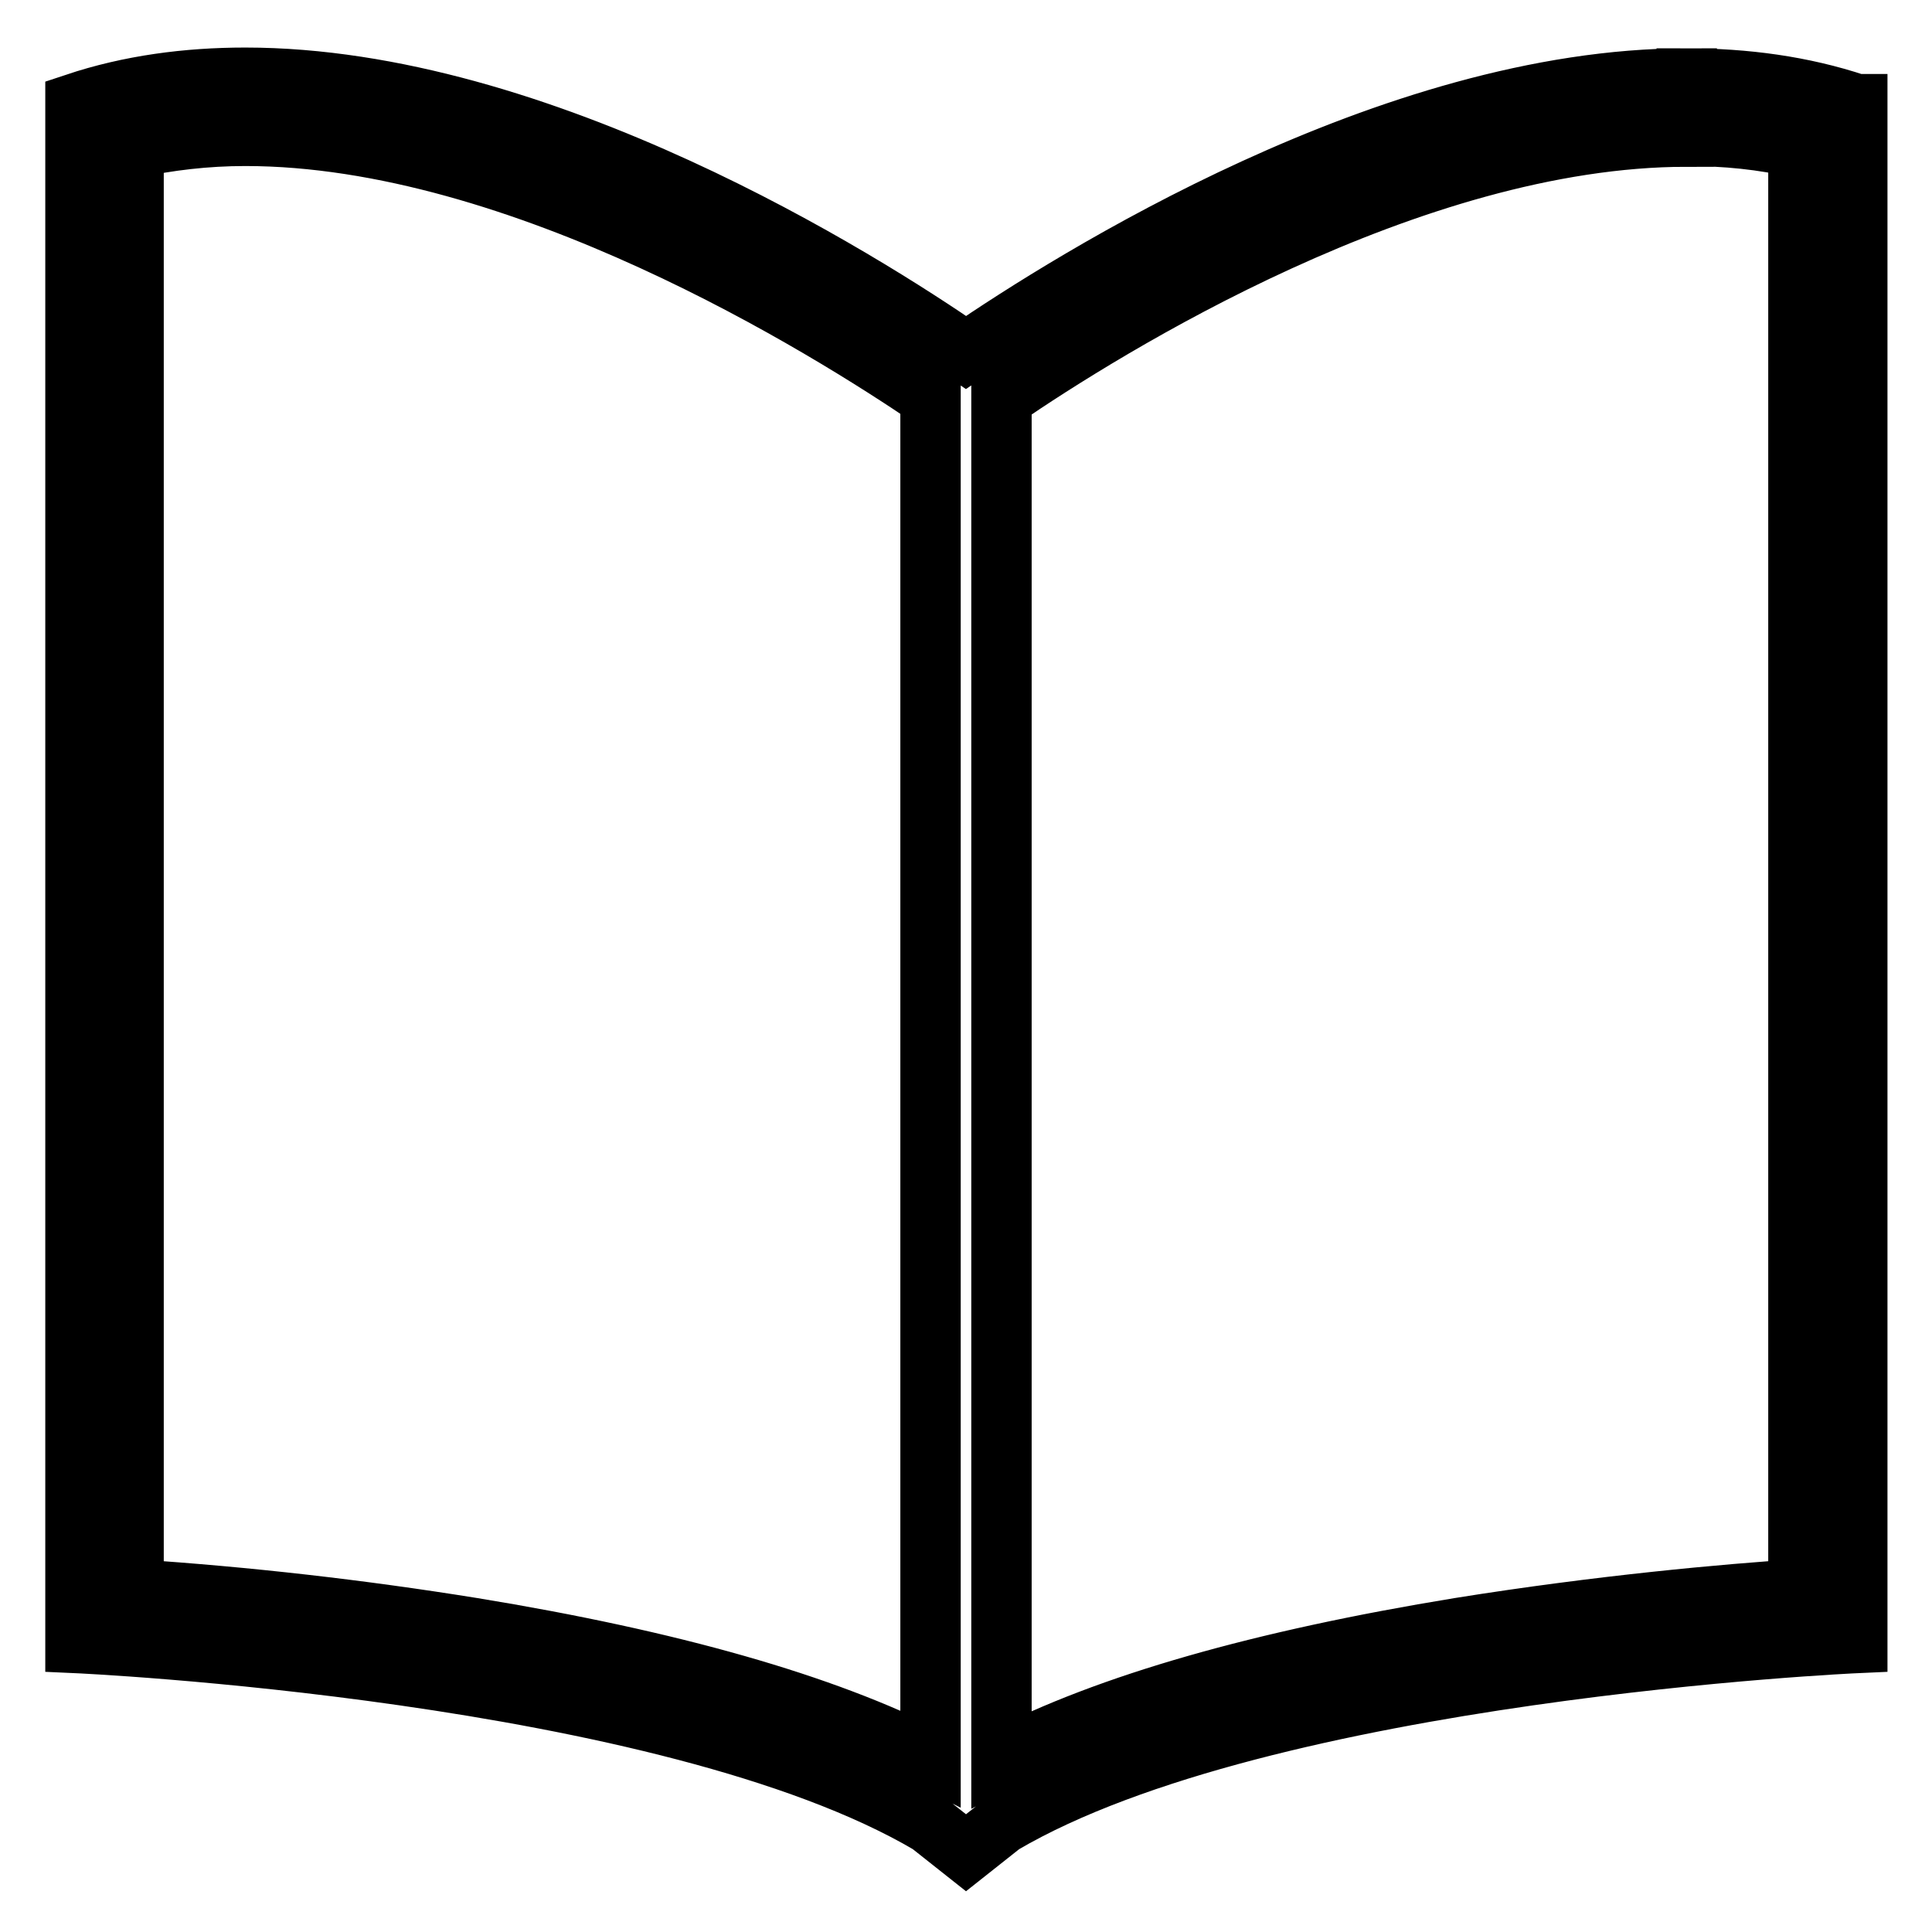 <?xml version="1.0" encoding="utf-8"?>
<!-- Svg Vector Icons : http://www.onlinewebfonts.com/icon -->
<!DOCTYPE svg PUBLIC "-//W3C//DTD SVG 1.1//EN" "http://www.w3.org/Graphics/SVG/1.1/DTD/svg11.dtd">
<svg version="1.1" xmlns="http://www.w3.org/2000/svg" xmlns:xlink="http://www.w3.org/1999/xlink" x="0px" y="0px" viewBox="0 0 256 256" enable-background="new 0 0 256 256" xml:space="preserve">
<g> <path stroke-width="8" fill-opacity="0" stroke="#000000"  d="M246,13.8c-7.2-2.4-14.8-3.4-22.5-3.4V18c5.2,0,10.1,0.5,14.8,1.6v191c-9.3,0.6-26.2,2.1-44.9,5.1 c-26.3,4.3-46.6,10.1-60.7,17.4V52.8c13.7-9.4,54.2-34.7,90.8-34.7l0-7.7h0c-39.2,0-81.6,26.8-95.5,36.3 c-13.9-9.6-56.4-36.4-95.5-36.4c-7.7,0-15.3,1-22.5,3.4v204c0,0,78.4,3.5,113.2,24l4.8,3.8l4.8-3.8c34.9-20.5,113.3-24,113.3-24 V13.8z M62.6,215.7c-14.9-2.4-29.8-4.1-44.9-5.1v-191c4.6-1,9.6-1.6,14.8-1.6c36.5,0,77.1,25.4,90.8,34.7v180.3 C109.2,225.8,88.9,220,62.6,215.7L62.6,215.7z"/></g>
</svg>